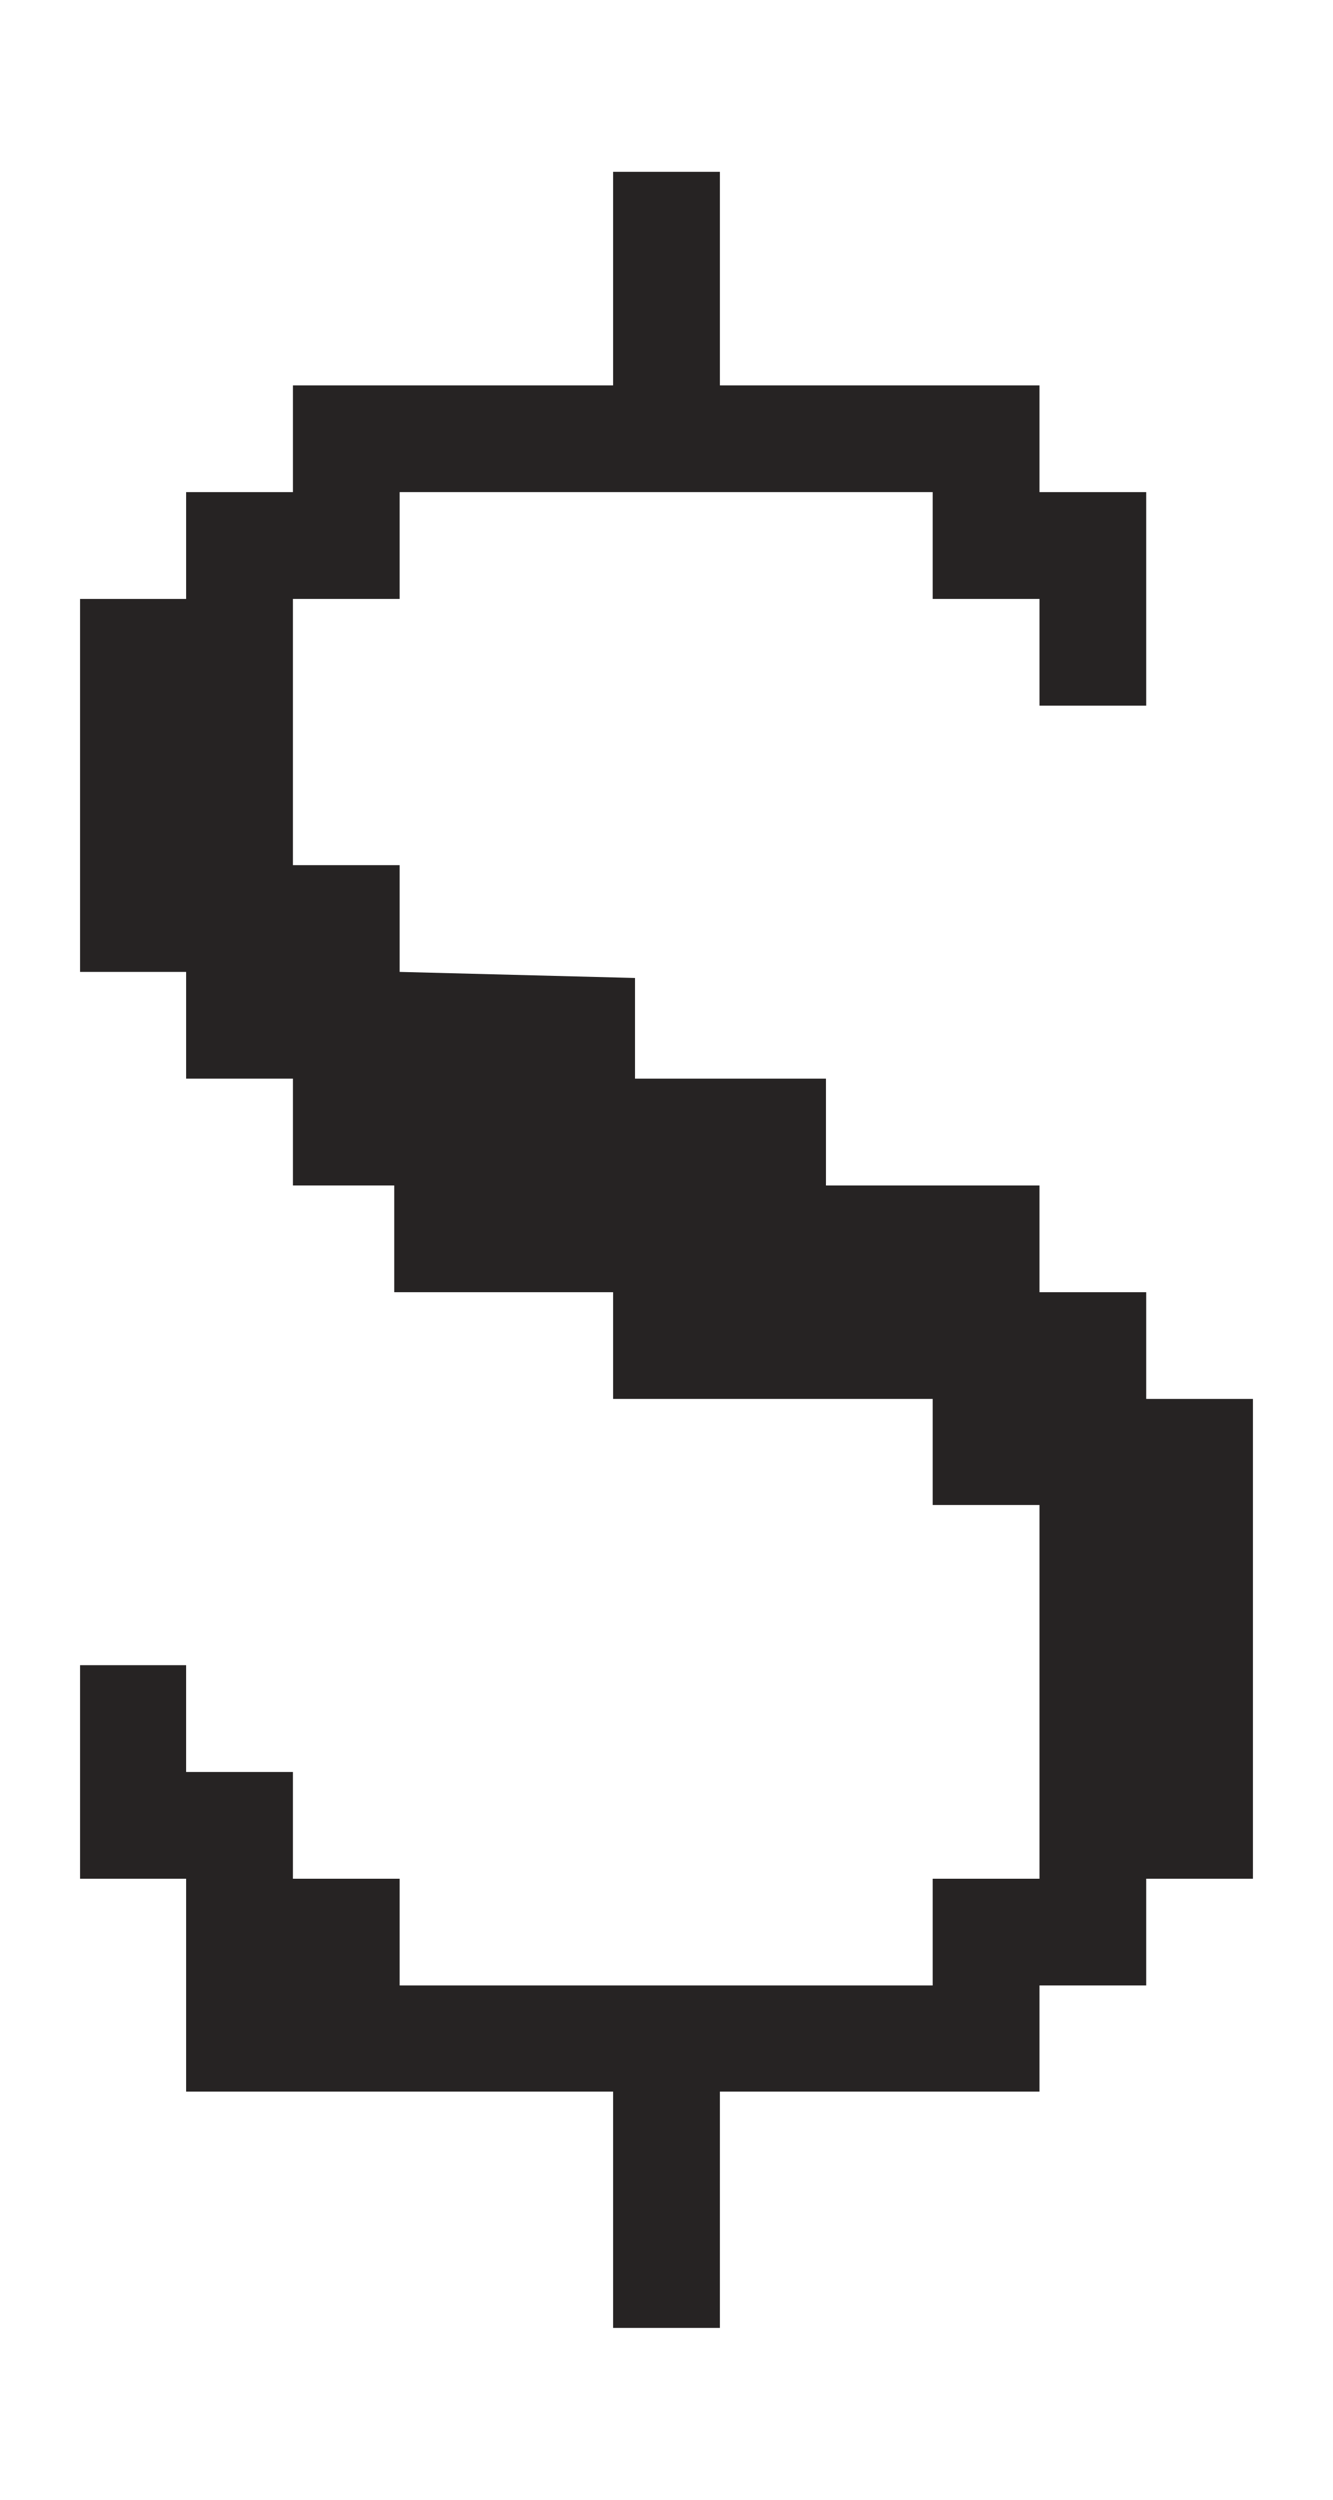 <svg width="16" height="30" viewBox="0 0 16 30" fill="none" xmlns="http://www.w3.org/2000/svg">
<path d="M8.641 27.938H7.359V25.102H2.234V22.547H0.961V19.984H2.234V21.266H3.516V22.547H4.797V23.828H7.359V15.508H4.732V14.227H3.516V12.945H2.234V11.664H0.961V7.188H2.234V5.906H3.516V4.625H7.359V2.062H8.641V4.625H12.477V5.906H13.758V8.469H12.477V7.188H11.195V5.906H8.641L7.622 11.737V12.945H9.914V14.227H12.477V15.508H13.758V16.789H15.039V22.547H13.758V23.828H12.477V25.102H8.641V27.938ZM4.797 11.664L7.622 11.737L8.641 5.906H4.797V7.188H3.516V10.383H4.797V11.664ZM7.359 23.828H11.195V22.547H12.477V18.062H11.195V16.789H7.359V23.828Z" fill="#262323"/>
</svg>
